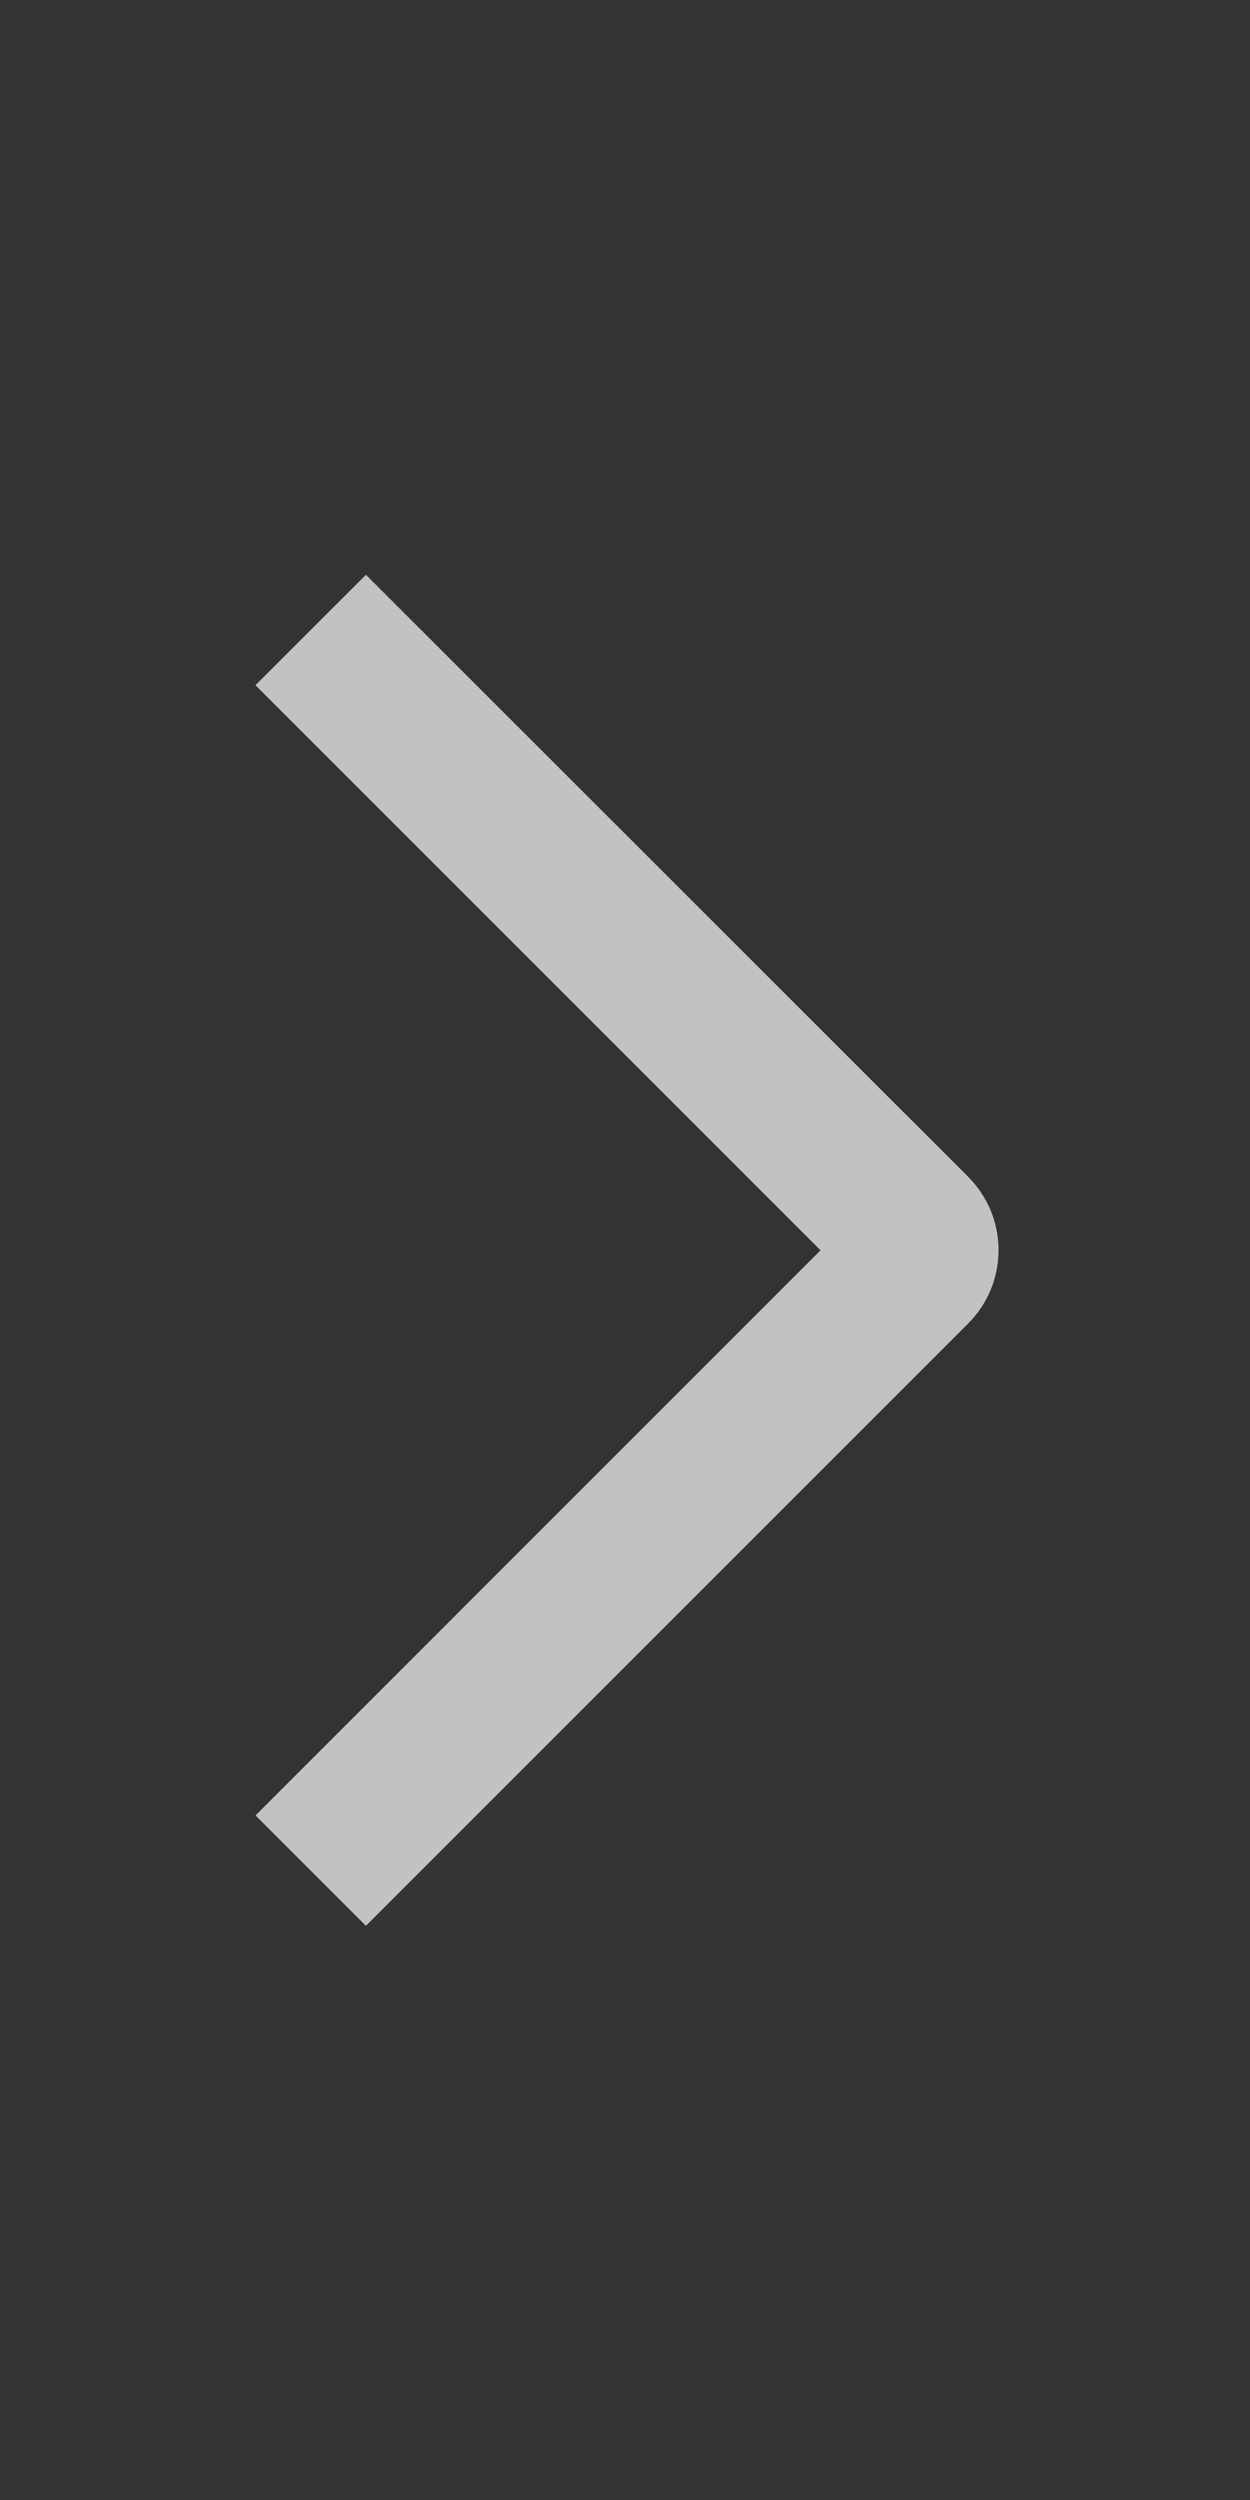 <svg width="12" height="24" viewBox="0 0 12 24" fill="none" xmlns="http://www.w3.org/2000/svg">
<rect x="0" y="0" width="12" height="24" fill="#333333" stroke="none"/>
<g opacity="0.7">
<path d="M2.452 6.578L3.513 5.518L9.292 11.295C9.385 11.388 9.459 11.498 9.51 11.619C9.56 11.74 9.586 11.87 9.586 12.002C9.586 12.133 9.56 12.263 9.51 12.384C9.459 12.506 9.385 12.616 9.292 12.708L3.513 18.488L2.453 17.428L7.877 12.003L2.452 6.578Z" fill="white"/>
</g>
</svg>
